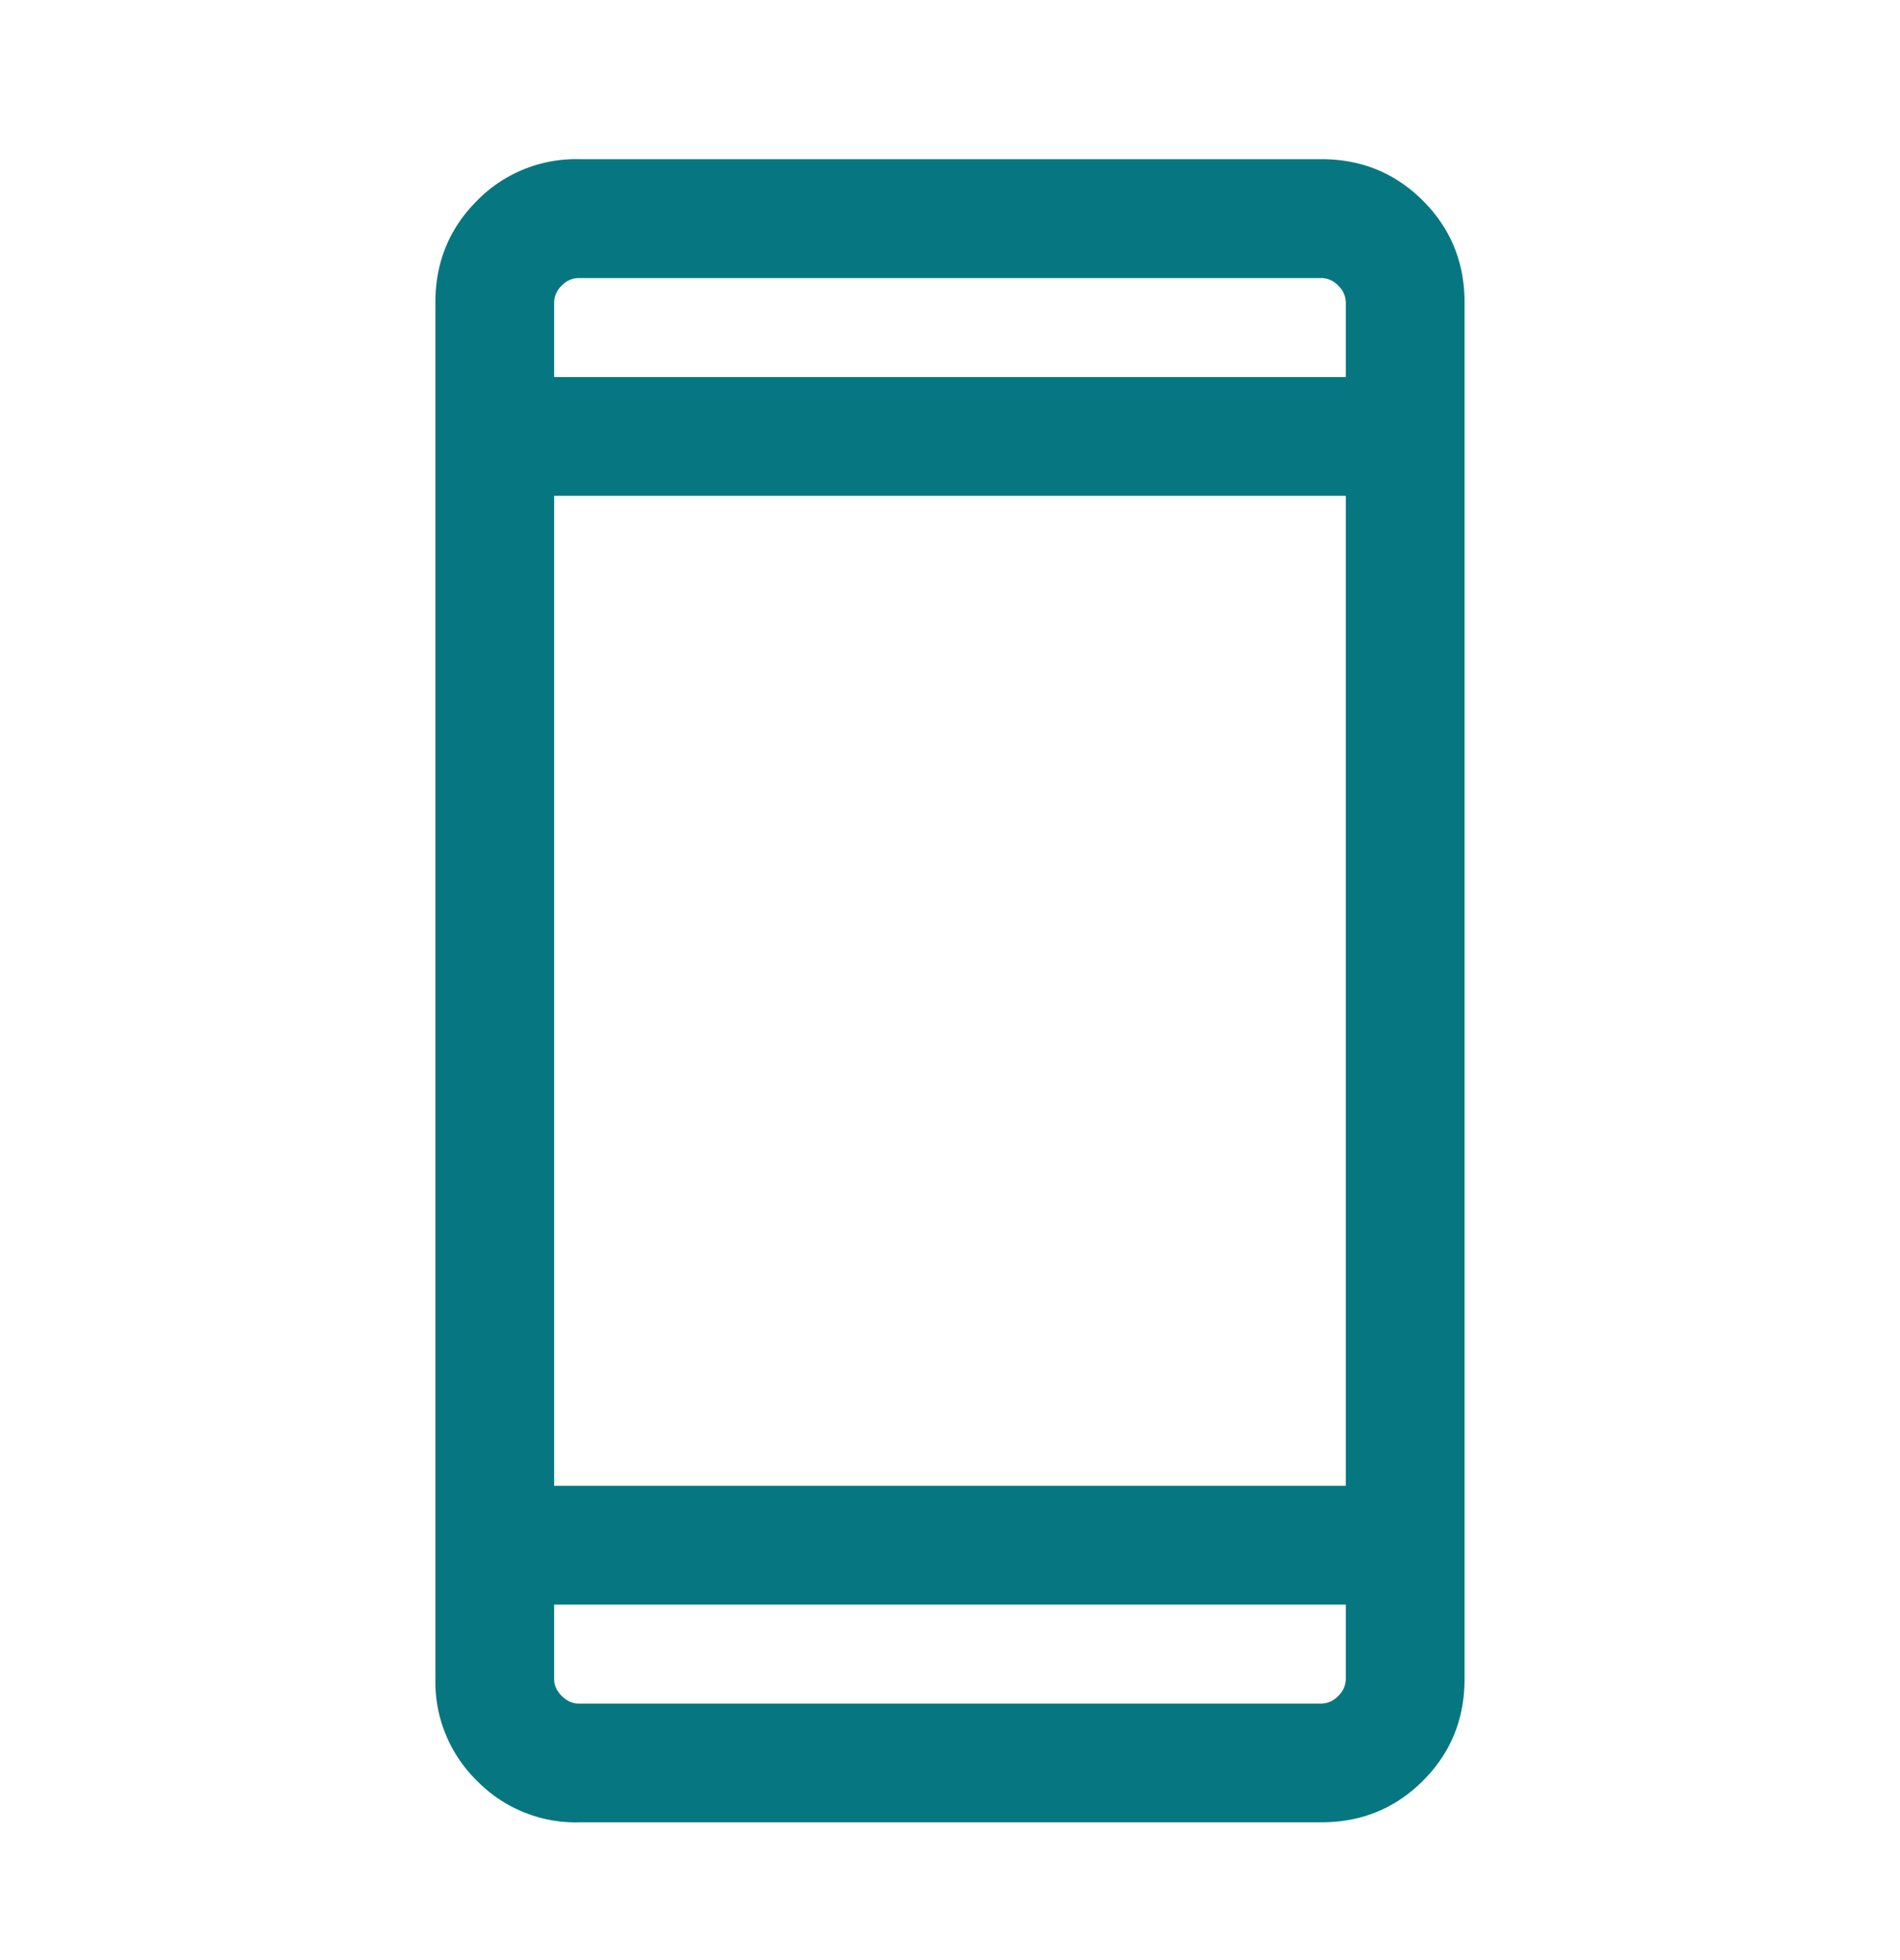 <?xml version="1.0" encoding="UTF-8"?> <svg xmlns="http://www.w3.org/2000/svg" width="32" height="33" fill="none"><path fill="#067781" d="M9.743 30.681a2.326 2.326 0 0 1-1.71-.7 2.326 2.326 0 0 1-.7-1.71V5.09c0-.673.233-1.243.7-1.71a2.327 2.327 0 0 1 1.71-.7h12.513c.674 0 1.244.234 1.71.7.467.467.7 1.037.7 1.71v23.18c0 .673-.233 1.244-.7 1.71-.466.467-1.037.7-1.71.7H9.743Zm-.41-3.666v1.256c0 .102.043.197.128.282.086.085.18.128.282.128h12.513a.392.392 0 0 0 .282-.128.392.392 0 0 0 .128-.282v-1.256H9.333Zm0-2h13.333V8.348H9.333v16.667Zm0-18.667h13.333V5.092a.392.392 0 0 0-.128-.283.392.392 0 0 0-.282-.128H9.743a.392.392 0 0 0-.282.128.392.392 0 0 0-.128.283v1.256Zm0 0V4.68v1.667Z"></path></svg> 